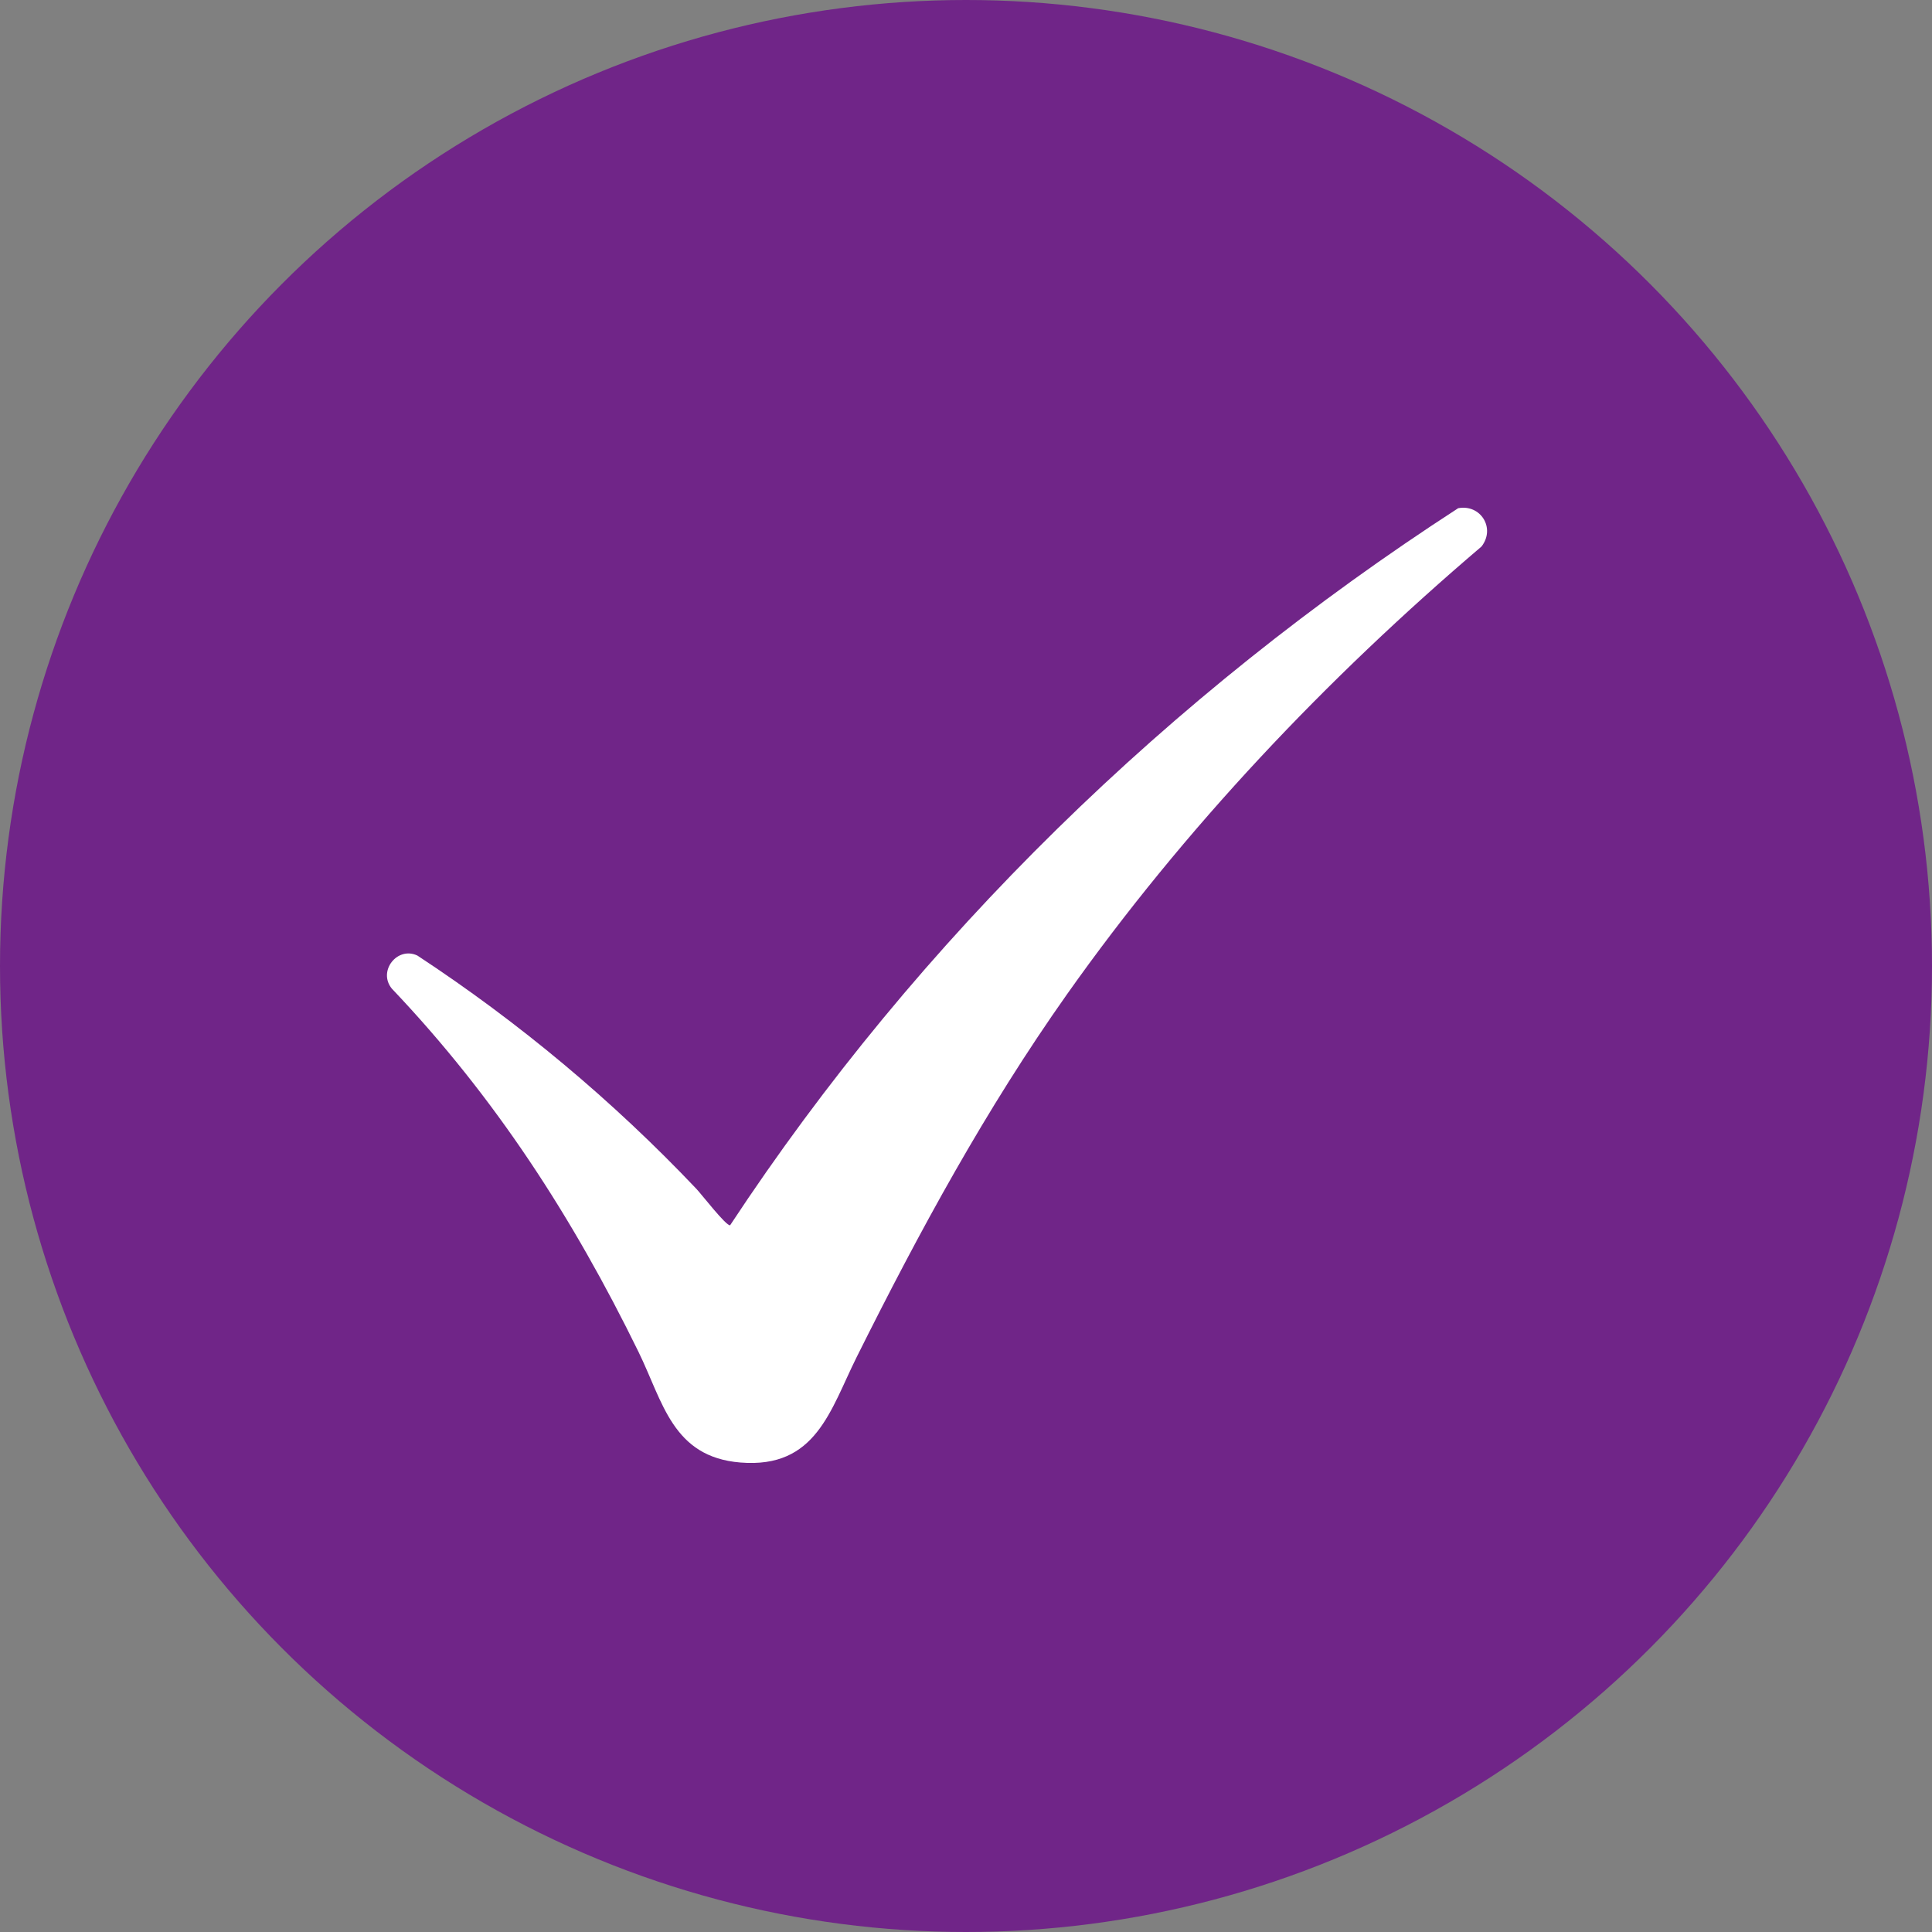 <svg xmlns="http://www.w3.org/2000/svg" id="Layer_2" data-name="Layer 2" viewBox="0 0 200 200"><rect x="0" y="0" width="200" height="200" fill="#808080" stroke="none"/><defs><style>      .cls-1 {        fill: #fff;      }      .cls-2 {        fill: #702588;      }    </style></defs><g id="Layer_1-2" data-name="Layer 1"><g><circle class="cls-2" cx="100" cy="100" r="100"></circle><path class="cls-1" d="M150.95,52.61c2.32-.44,3.9,2.07,2.41,3.97-16.04,13.66-30.74,29.14-42.92,46.37-8.42,11.92-15.24,24.47-21.75,37.52-2.74,5.49-4.2,11.57-12.04,10.93-7.04-.57-8.02-6.28-10.55-11.45-6.81-13.92-14.83-26.34-25.54-37.61-1.48-1.82.58-4.41,2.65-3.42,10.54,6.93,20.22,15.02,28.89,24.16.52.55,3.08,3.86,3.48,3.76,19.55-29.69,45.56-54.93,75.37-74.23Z"></path></g></g></svg>